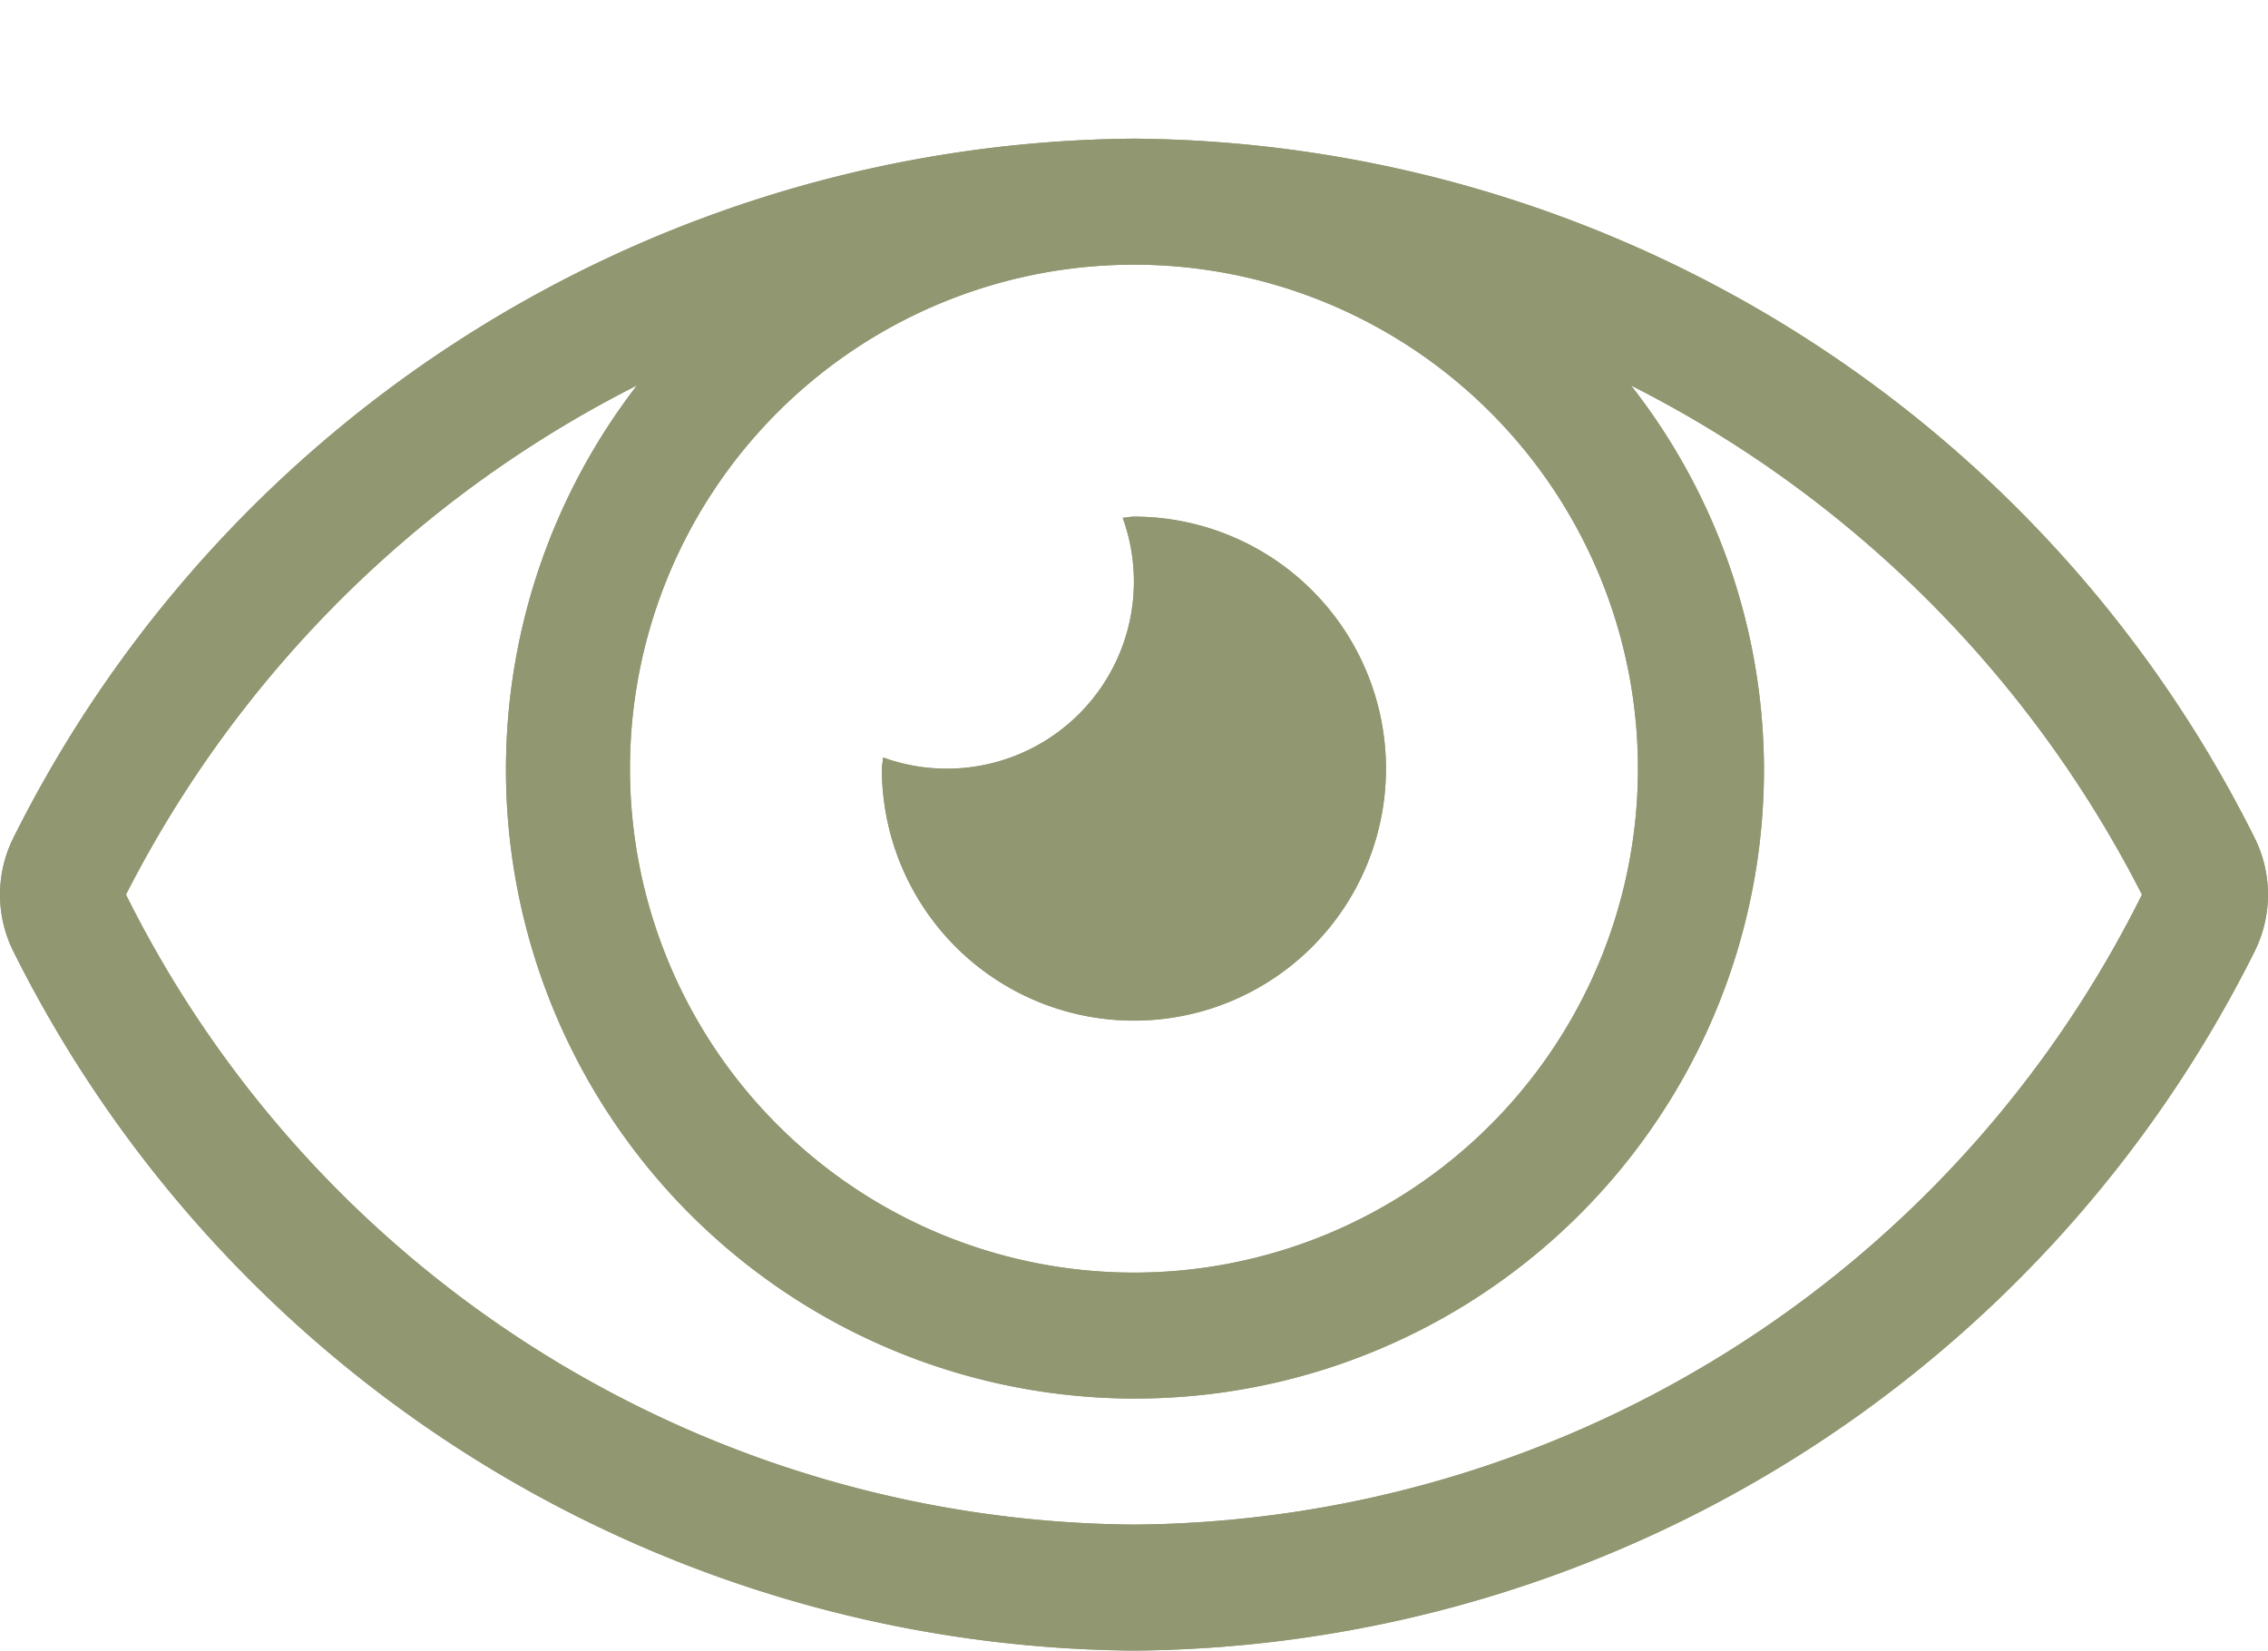 <svg id="hide_password" data-name="hide password" xmlns="http://www.w3.org/2000/svg" width="27" height="19.651" viewBox="0 0 27 19.651">
  <path id="Path_2124" data-name="Path 2124" d="M13.5,74.5a3,3,0,0,0,0-6c-.047,0-.088.011-.134.014a2.227,2.227,0,0,1-2.853,2.853c0,.047-.014.088-.014.134A3,3,0,0,0,13.5,74.5Zm13.337-2.184A15.035,15.035,0,0,0,13.5,64,15.037,15.037,0,0,0,.164,72.316a1.516,1.516,0,0,0,0,1.368A15.035,15.035,0,0,0,13.5,82a15.037,15.037,0,0,0,13.337-8.316,1.516,1.516,0,0,0,0-1.368ZM13.5,65.5a6,6,0,1,1-6,6,6,6,0,0,1,6-6Zm0,15A13.512,13.512,0,0,1,1.5,73a13.818,13.818,0,0,1,6.083-6.062A7.488,7.488,0,1,0,21,71.5a7.431,7.431,0,0,0-1.583-4.562A13.818,13.818,0,0,1,25.5,73,13.511,13.511,0,0,1,13.5,80.5Z" transform="translate(-0.001 -62.349)" fill="#919770"/>
  <g id="Group_679" data-name="Group 679" transform="translate(-1113 -750.849)">
    <path id="Path_2127" data-name="Path 2127" d="M13.5,74.5a3,3,0,0,0,0-6c-.047,0-.088.011-.134.014a2.227,2.227,0,0,1-2.853,2.853c0,.047-.014.088-.014.134A3,3,0,0,0,13.5,74.5Zm13.337-2.184A15.035,15.035,0,0,0,13.5,64,15.037,15.037,0,0,0,.164,72.316a1.516,1.516,0,0,0,0,1.368A15.035,15.035,0,0,0,13.5,82a15.037,15.037,0,0,0,13.337-8.316,1.516,1.516,0,0,0,0-1.368ZM13.5,65.5a6,6,0,1,1-6,6,6,6,0,0,1,6-6Zm0,15A13.512,13.512,0,0,1,1.5,73a13.818,13.818,0,0,1,6.083-6.062A7.488,7.488,0,1,0,21,71.5a7.431,7.431,0,0,0-1.583-4.562A13.818,13.818,0,0,1,25.5,73,13.511,13.511,0,0,1,13.5,80.5Z" transform="translate(1113 688.5)" fill="#919770"/>
    <path id="Path_2128" data-name="Path 2128" d="M19.425,18.651a1.181,1.181,0,0,1-.8-.3L-.724.491A.792.792,0,0,1-.644-.771,1.234,1.234,0,0,1,.874-.7l19.35,17.865a.792.792,0,0,1-.08,1.261A1.2,1.2,0,0,1,19.425,18.651Z" transform="translate(1117.824 751.849)" fill="#919770" opacity="0"/>
  </g>
</svg>
